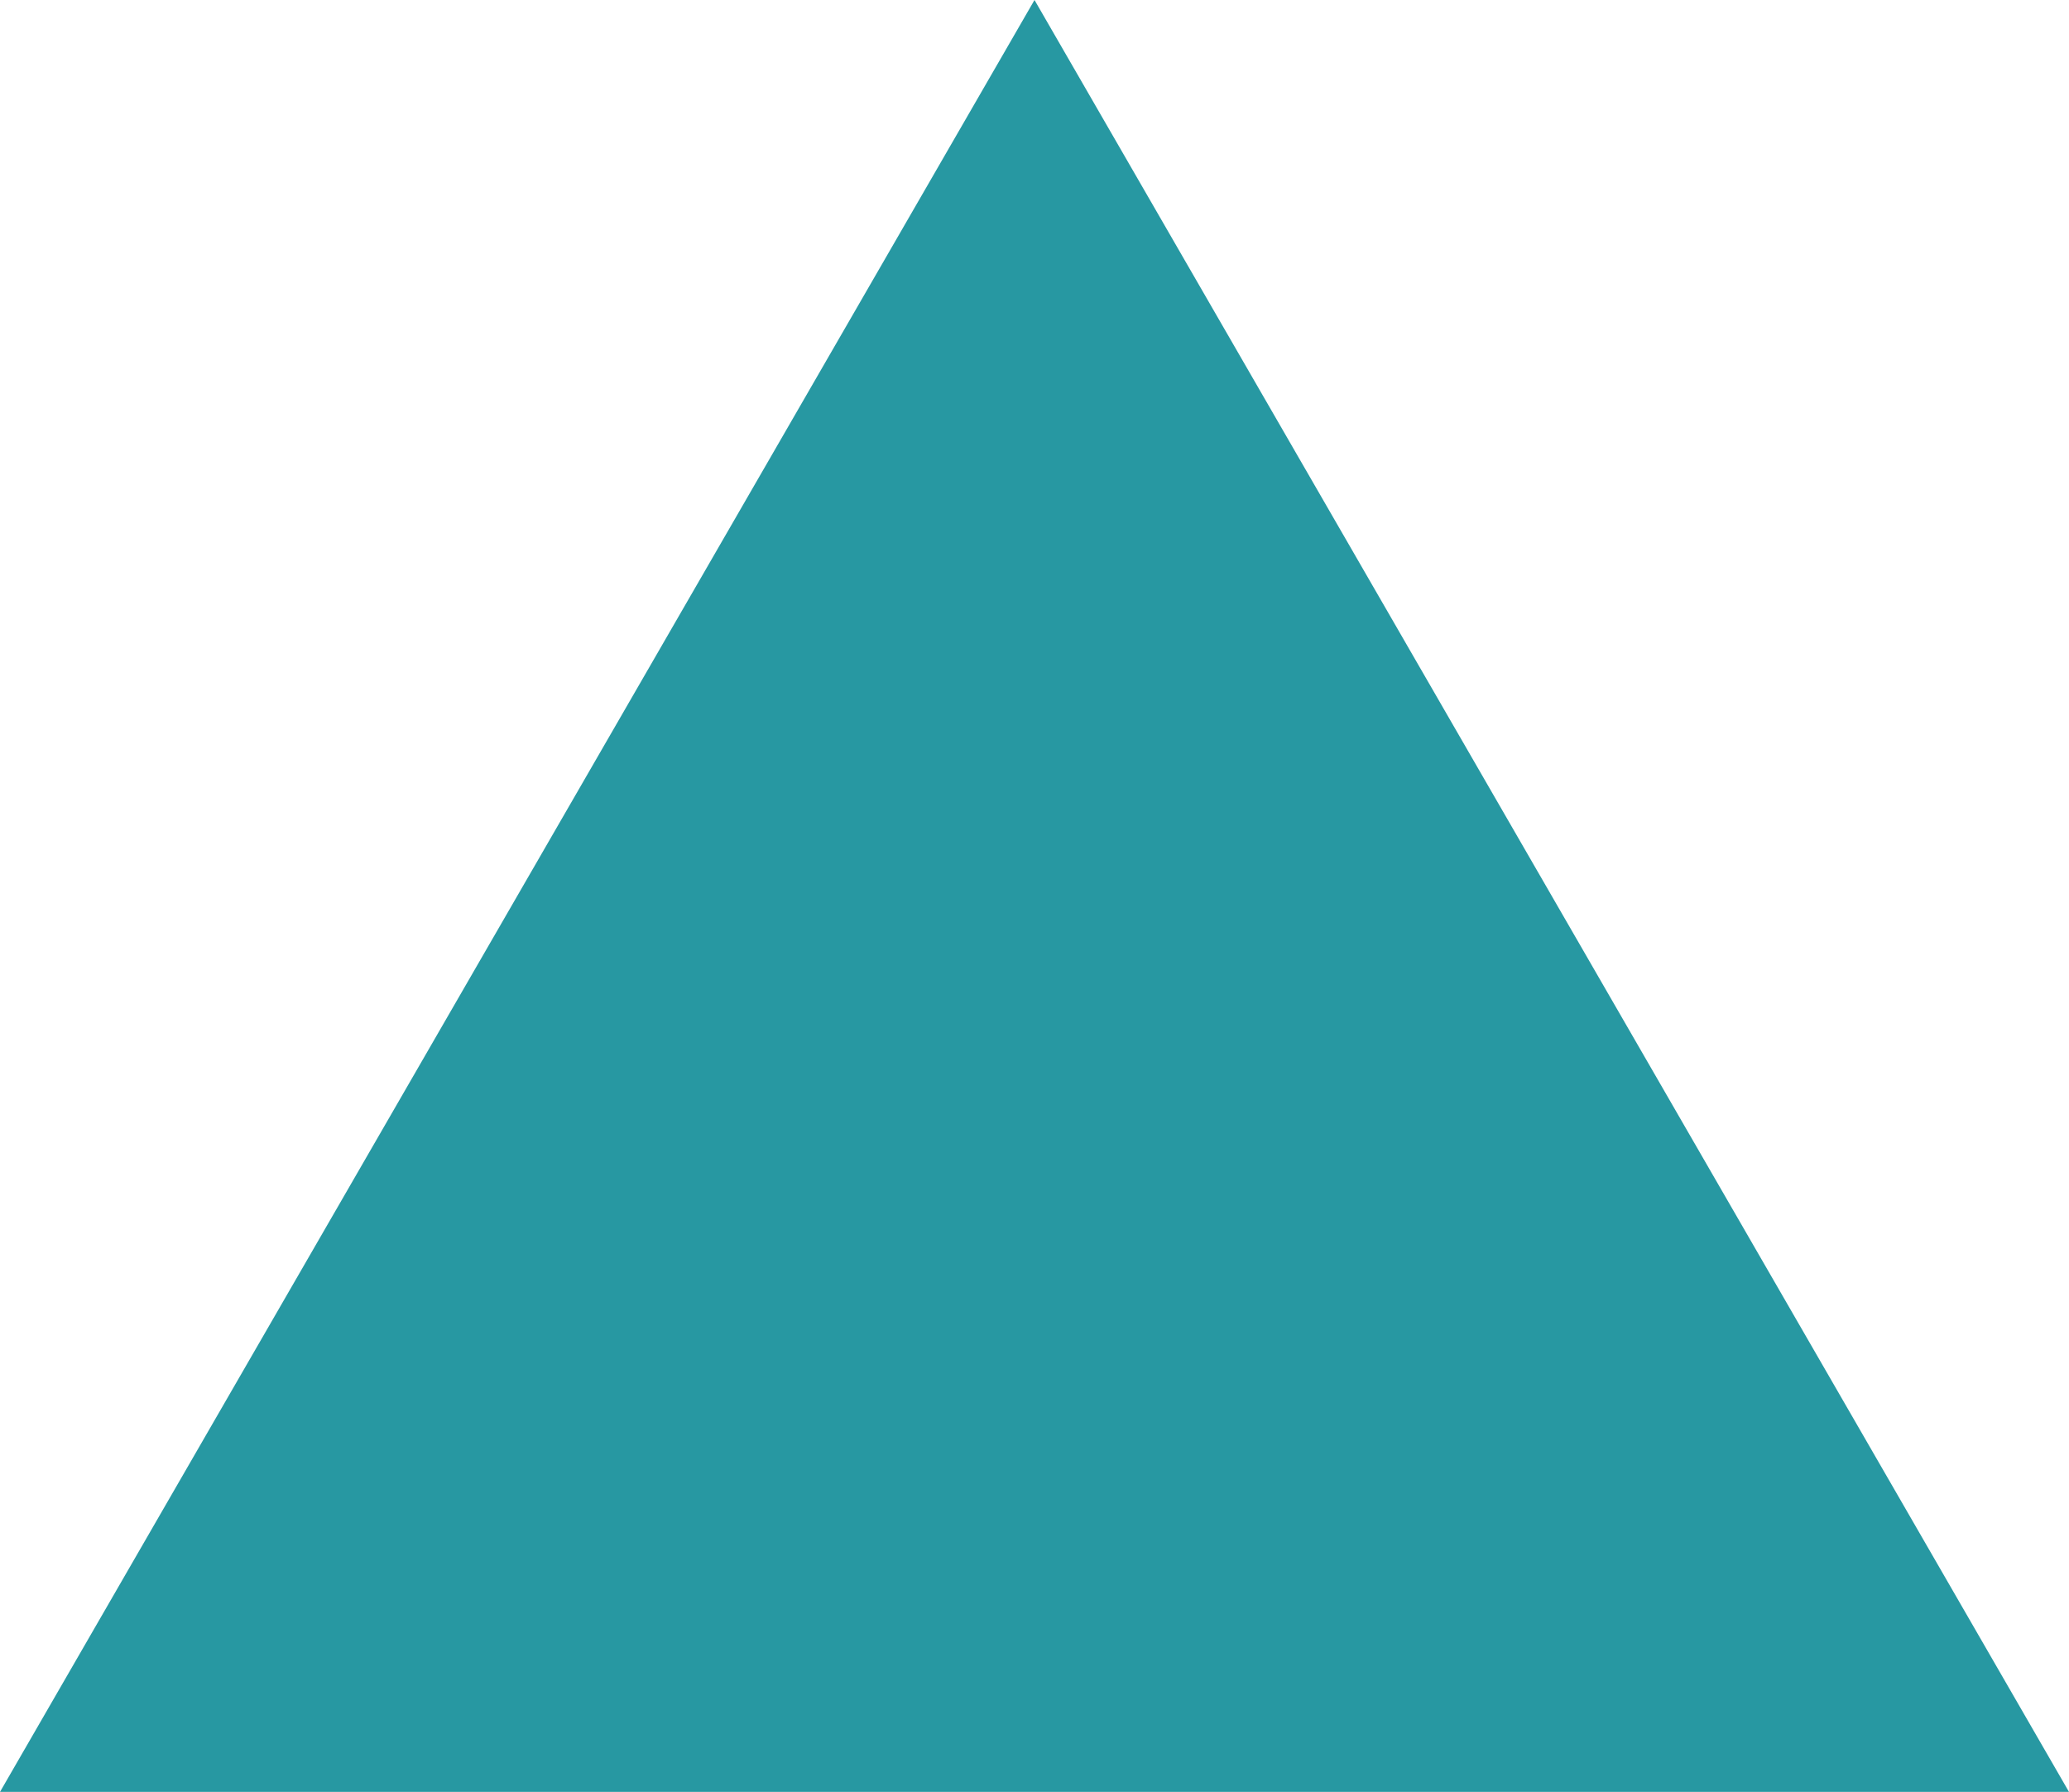 <svg xmlns="http://www.w3.org/2000/svg" width="16.92" height="14.652" viewBox="0 0 16.92 14.652">
  <path id="sankaku" d="M17.46-.216,9-14.868.54-.216Z" transform="translate(-0.54 14.868)" fill="#2798a2"/>
</svg>
